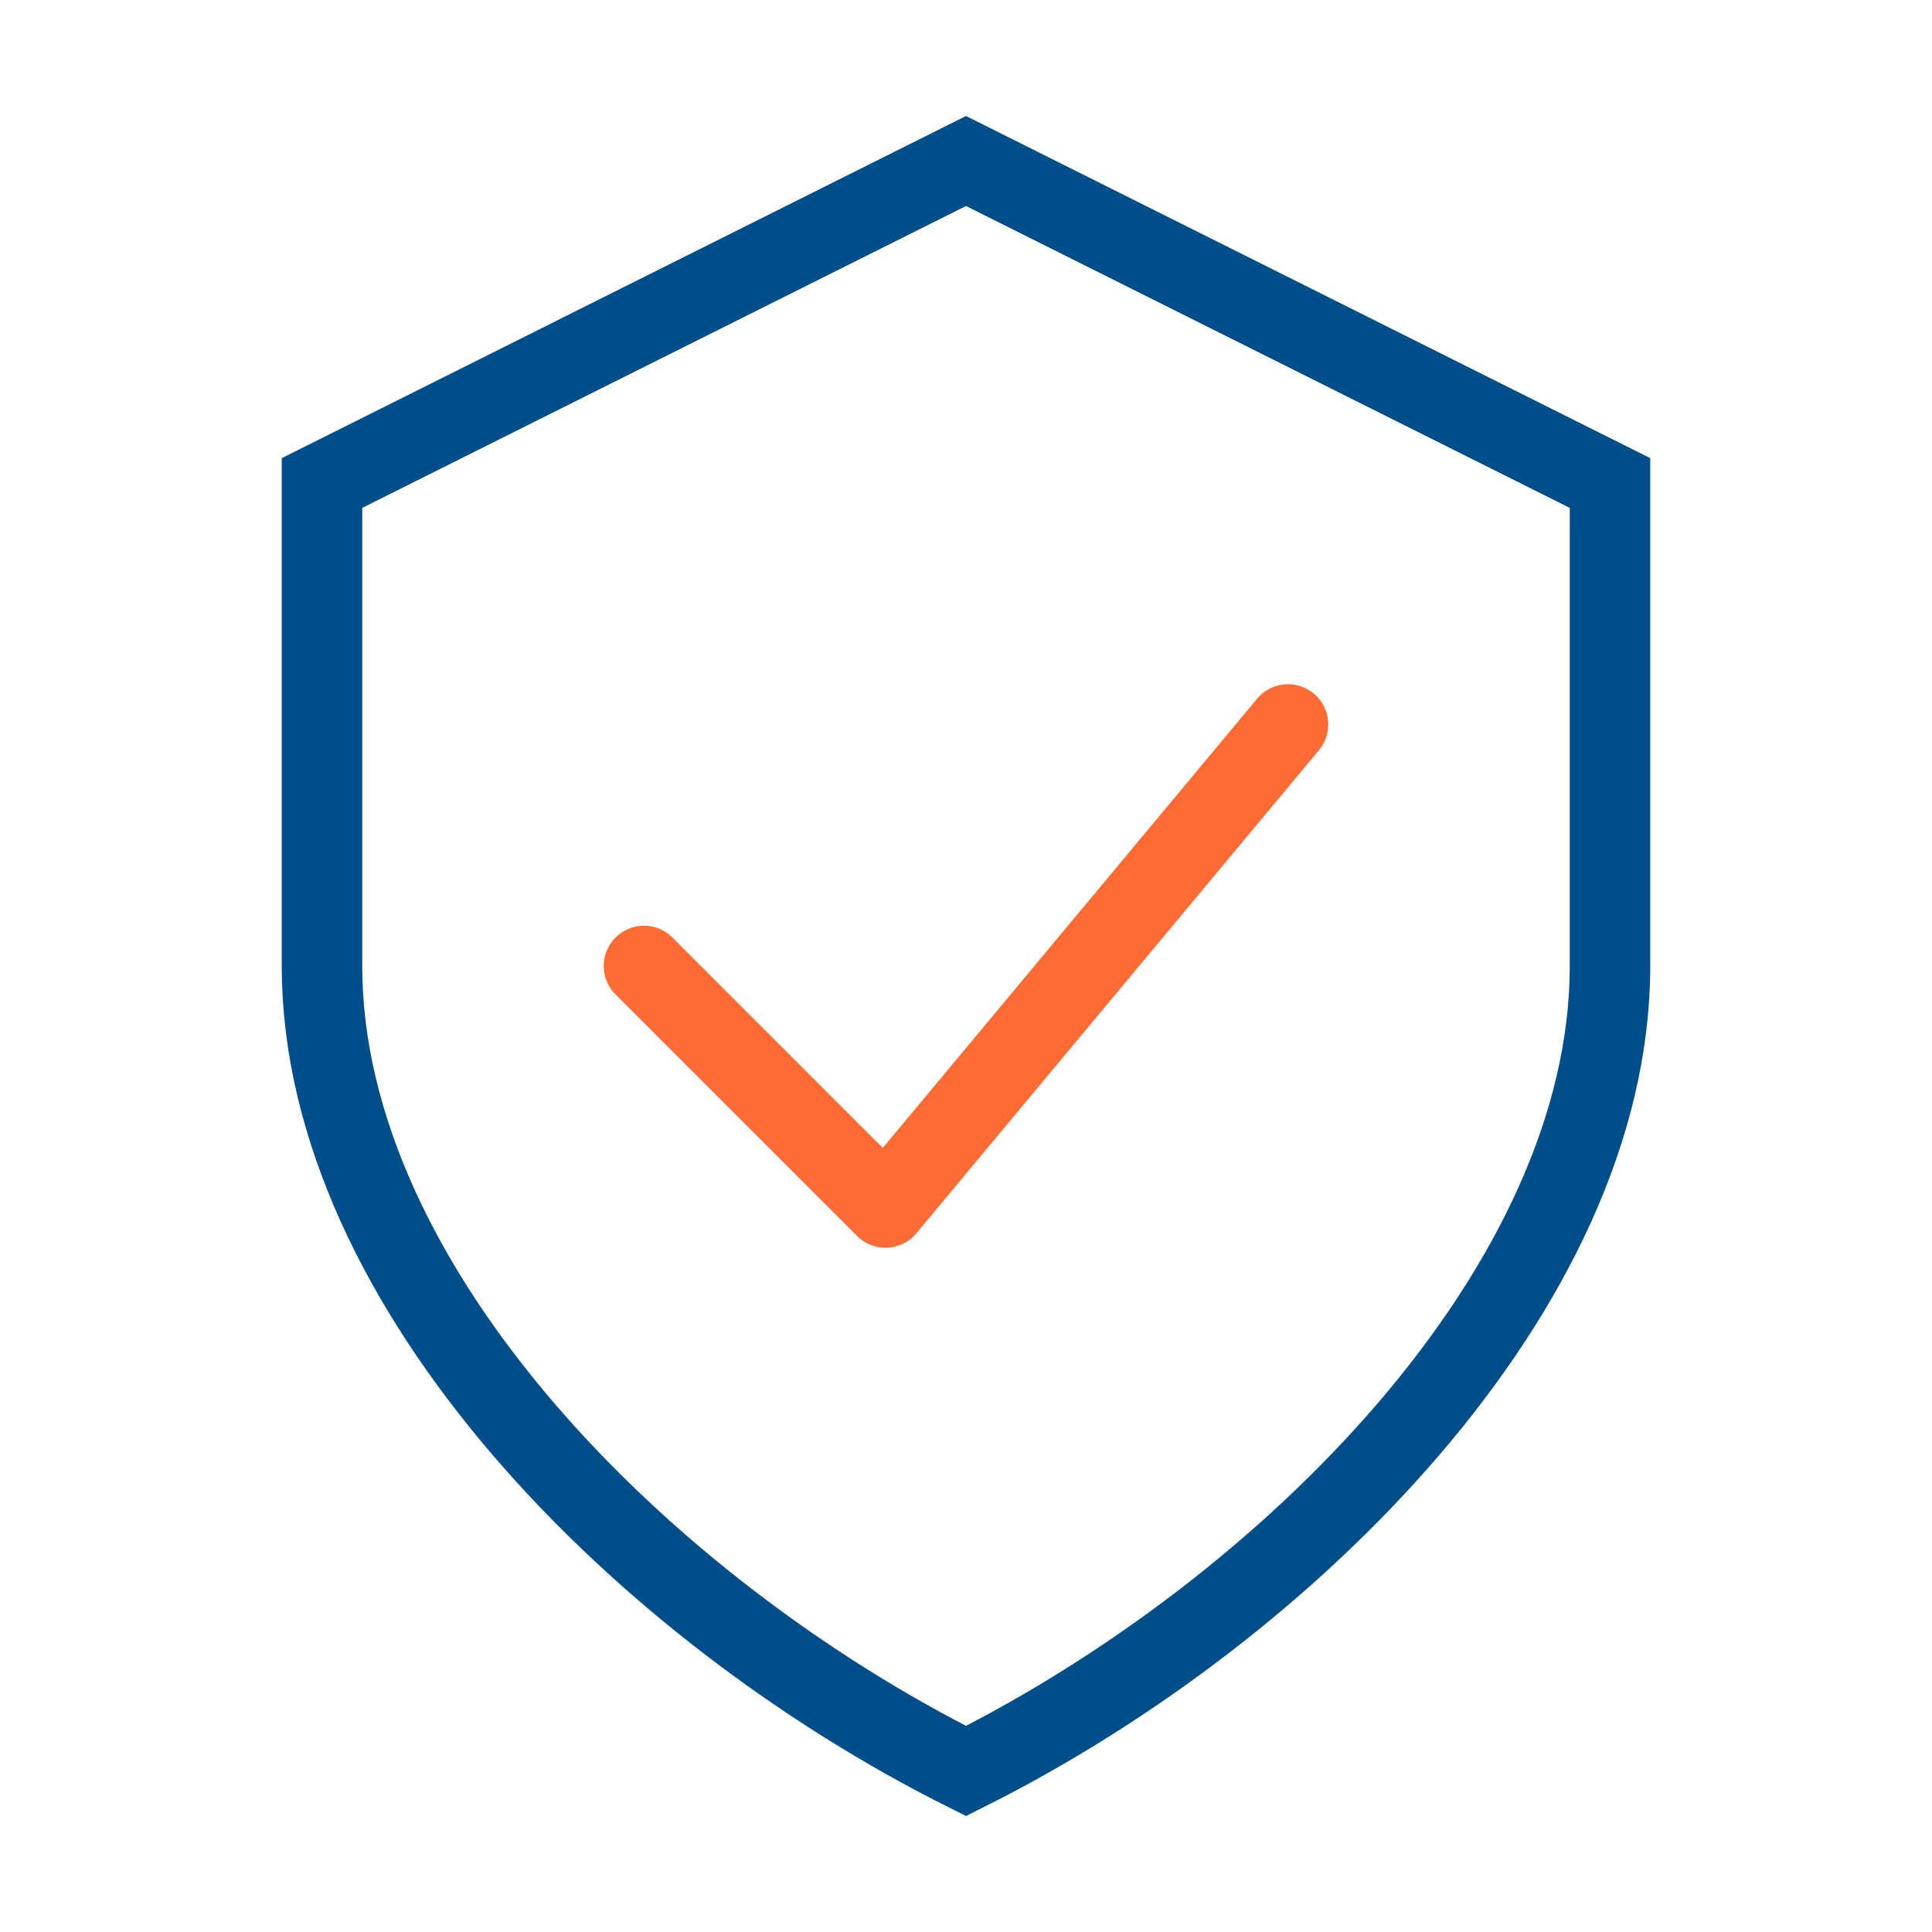 <svg width="48" height="48" viewBox="0 0 48 48" fill="none" xmlns="http://www.w3.org/2000/svg">
  <path d="M24 4L8 12V24C8 32 16 40 24 44C32 40 40 32 40 24V12L24 4Z" stroke="#004E89" stroke-width="2" fill="none"/>
  <path d="M16 24L22 30L32 18" stroke="#FF6B35" stroke-width="2" stroke-linecap="round" stroke-linejoin="round"/>
</svg>